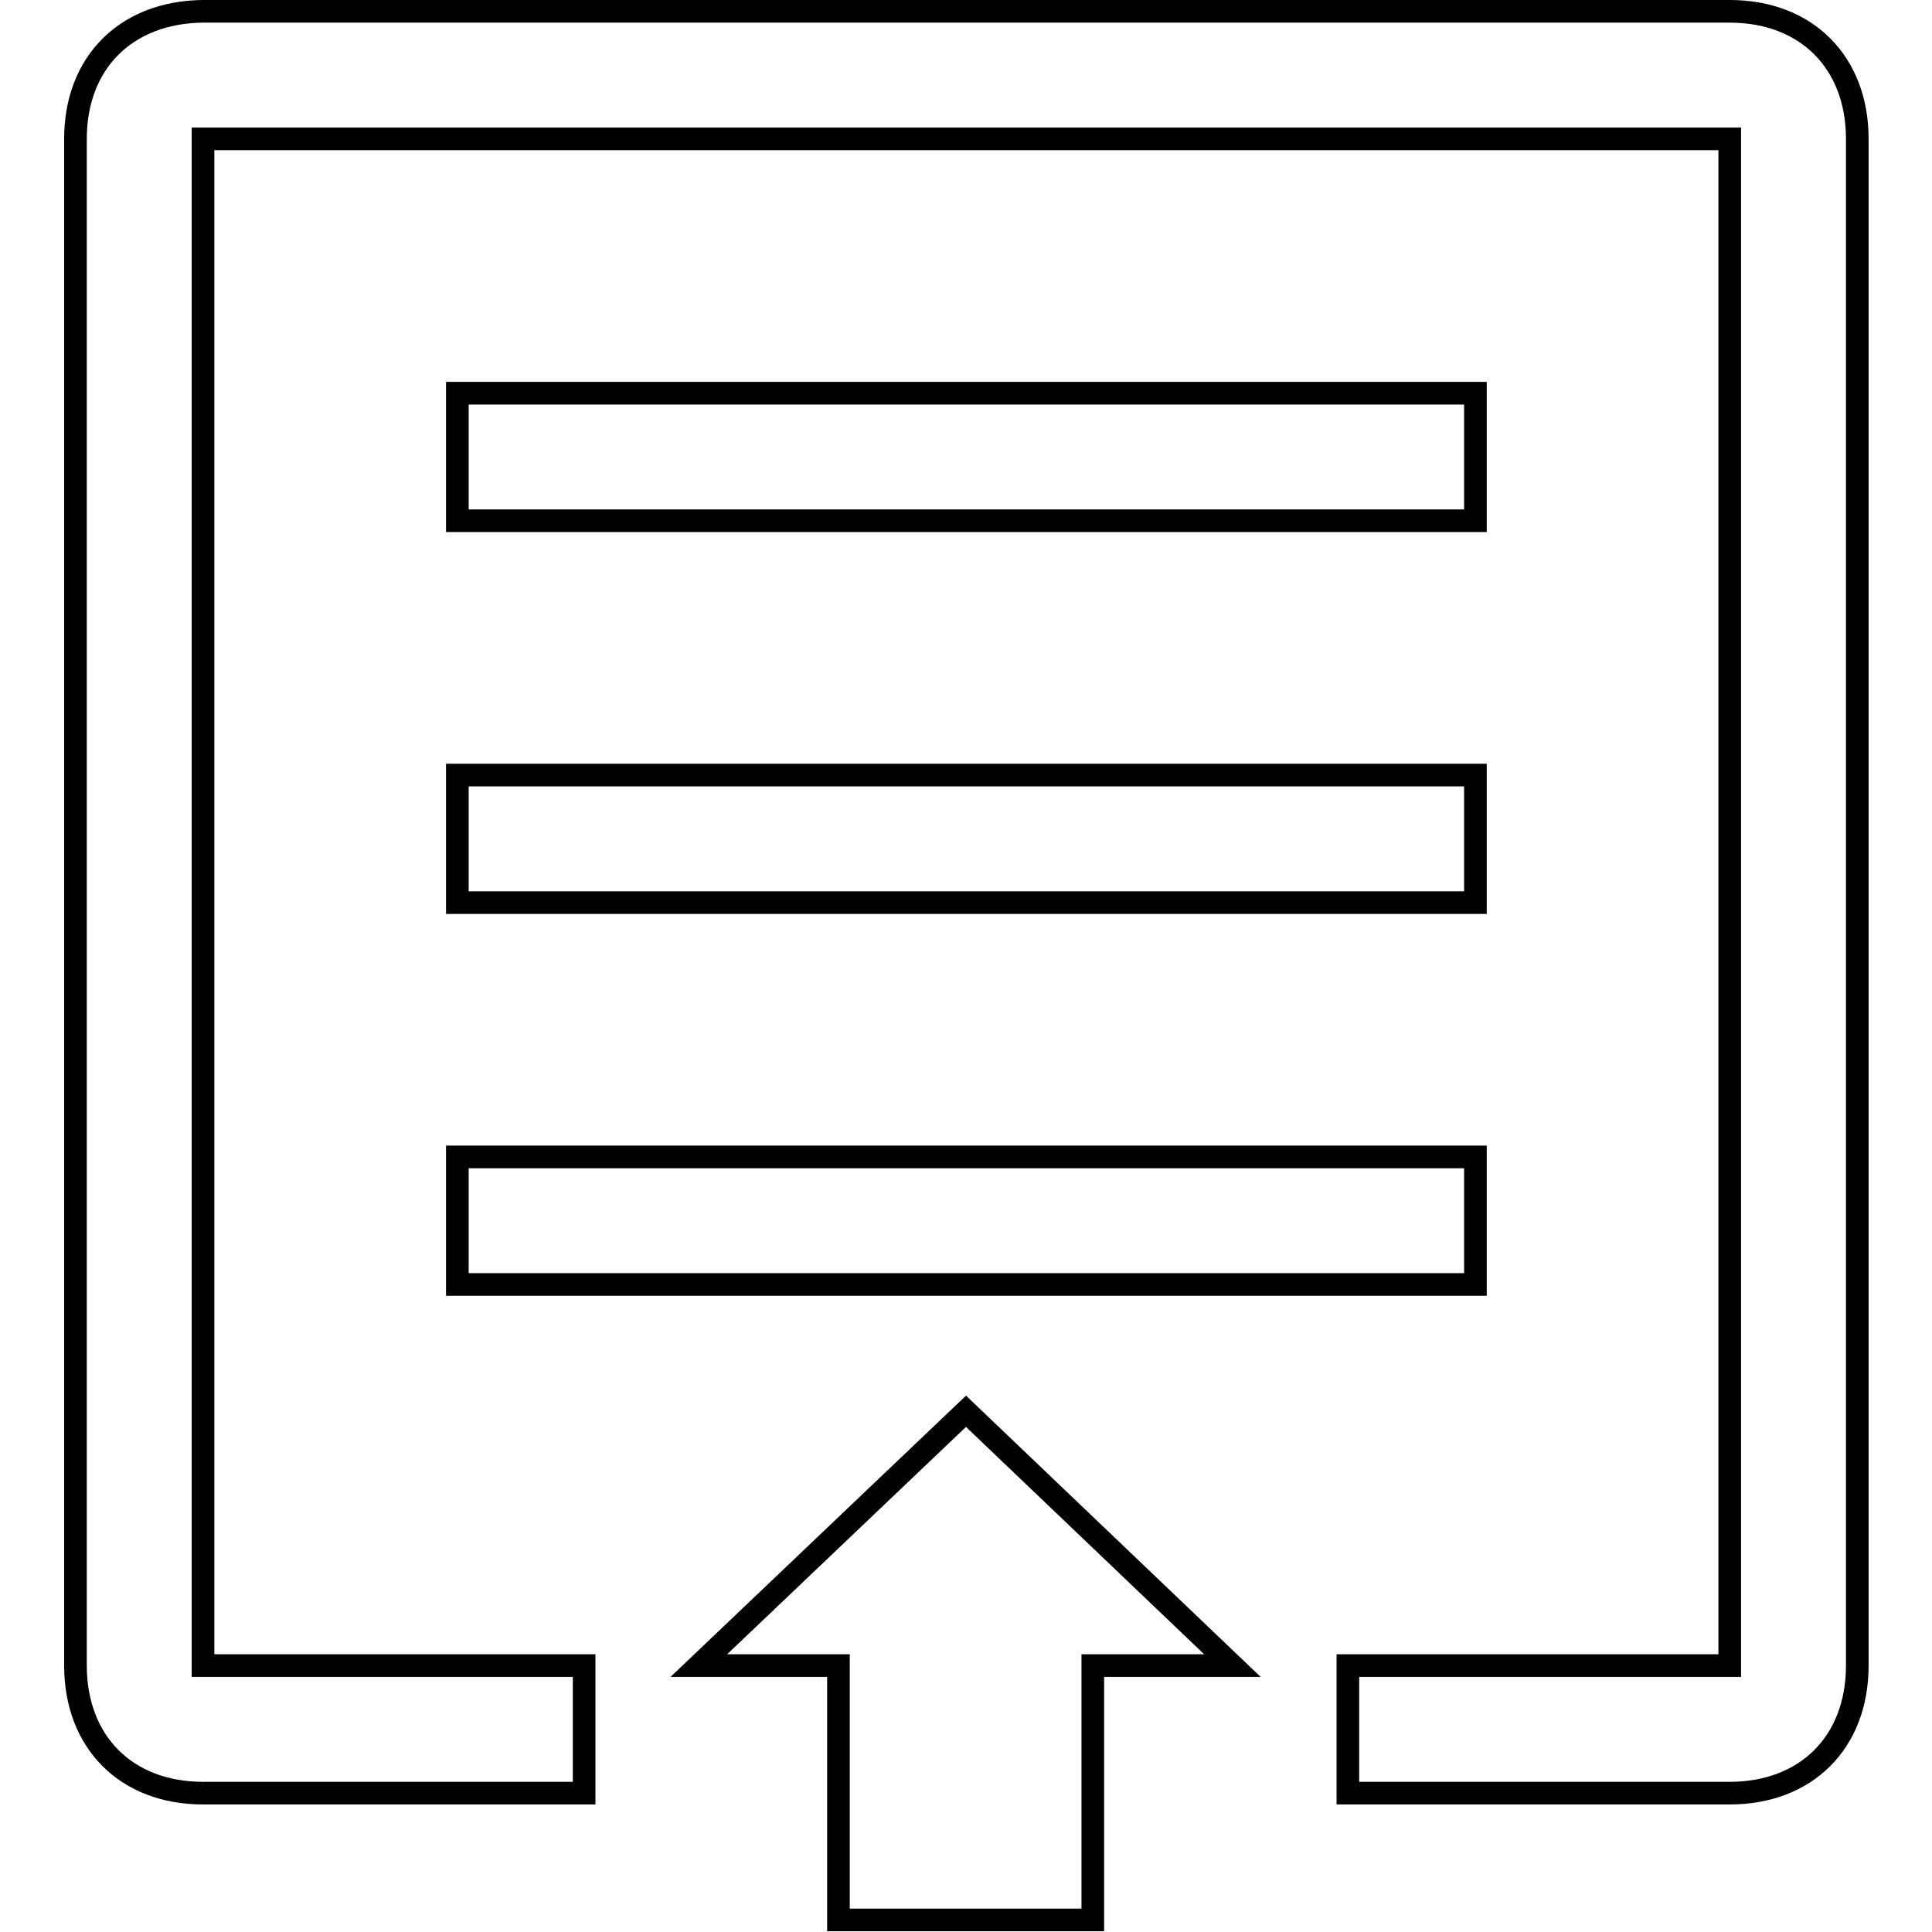 <?xml version="1.0" encoding="utf-8"?>
<!-- Svg Vector Icons : http://www.onlinewebfonts.com/icon -->
<!DOCTYPE svg PUBLIC "-//W3C//DTD SVG 1.1//EN" "http://www.w3.org/Graphics/SVG/1.1/DTD/svg11.dtd">
<svg version="1.1" xmlns="http://www.w3.org/2000/svg" xmlns:xlink="http://www.w3.org/1999/xlink" x="0px" y="0px" viewBox="0 0 256 256" enable-background="new 0 0 256 256" xml:space="preserve">
<g> <path stroke-width="3" fill-opacity="0" stroke="#000000"  d="M128,187l-35.4,33.7h18.5v33.7h33.7v-33.7h18.5L128,187z M60.6,52.1h134.9V69H60.6V52.1z M60.6,153.3h134.9 v16.9H60.6V153.3z"/> <path stroke-width="3" fill-opacity="0" stroke="#000000"  d="M77.4,237.6v-16.9H26.9V18.4h202.3v202.3h-50.6v16.9h50.6c10.1,0,16.9-6.7,16.9-16.9V18.4 c0-10.1-6.7-16.9-16.9-16.9H26.9C16.7,1.6,10,8.3,10,18.4v202.3c0,10.1,6.7,16.9,16.9,16.9H77.4z"/> <path stroke-width="3" fill-opacity="0" stroke="#000000"  d="M60.6,102.7h134.9v16.9H60.6V102.7z"/></g>
</svg>